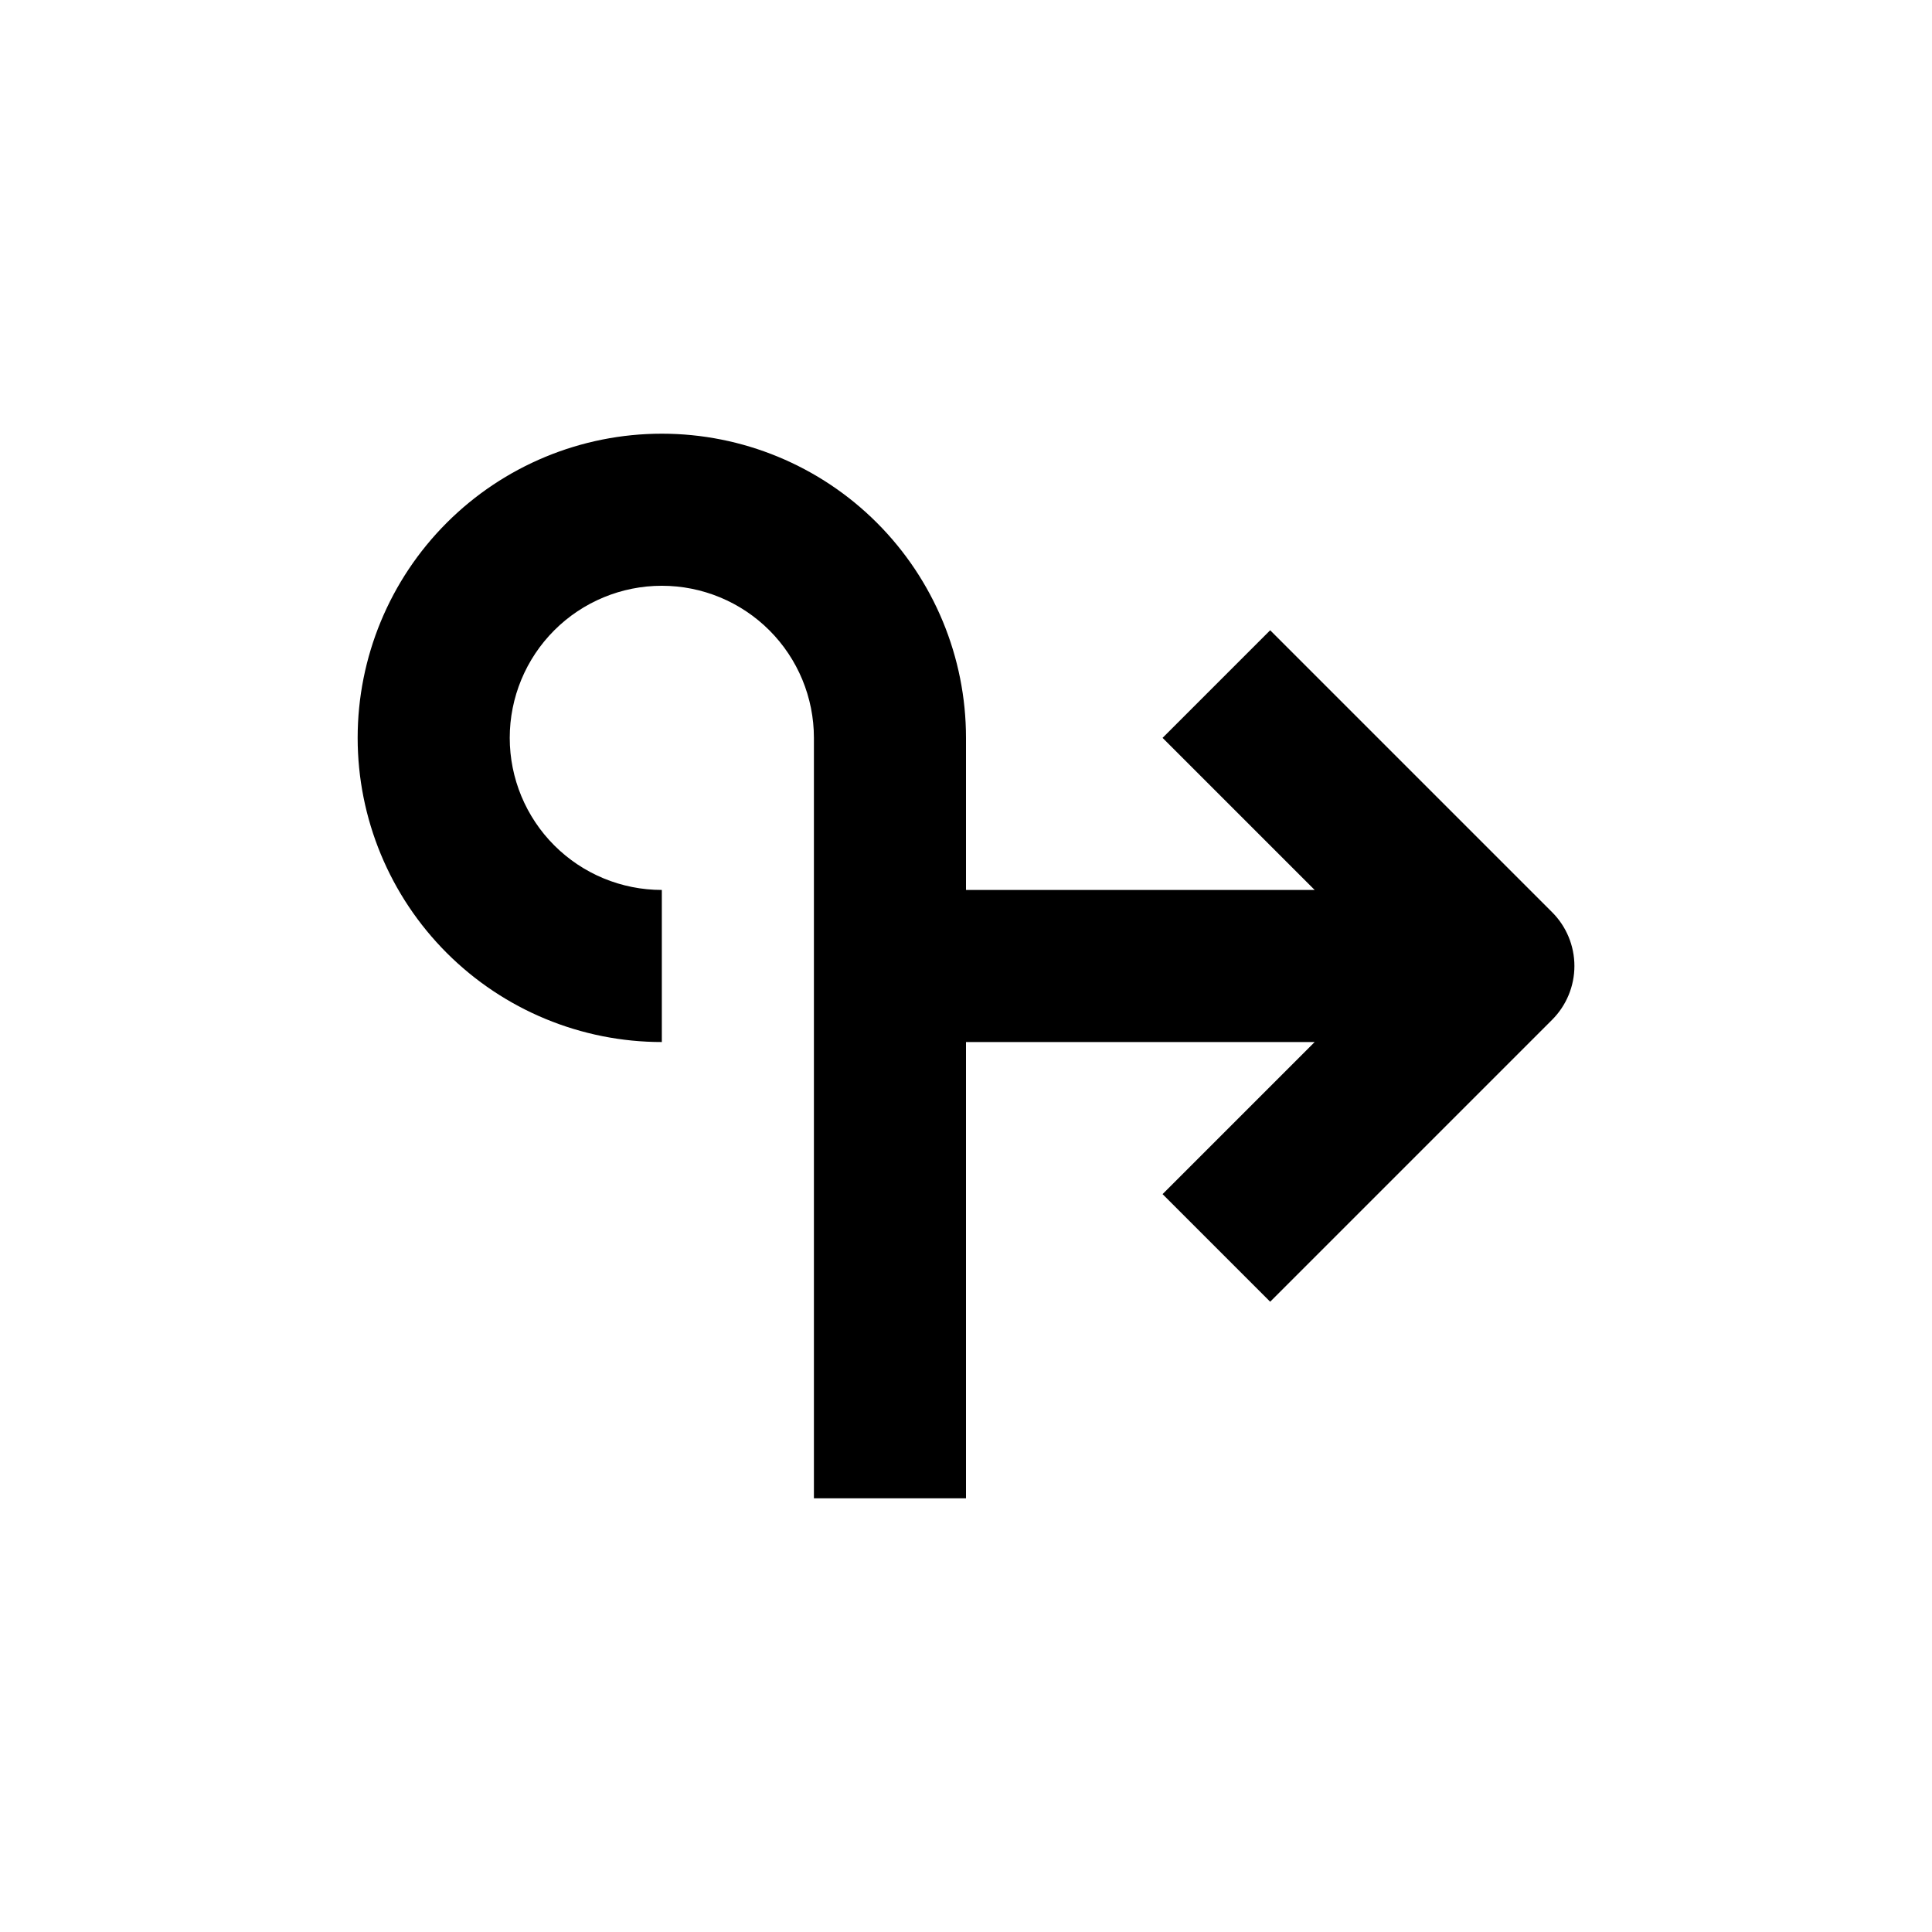 <?xml version="1.0" encoding="UTF-8"?>
<!-- Uploaded to: ICON Repo, www.iconrepo.com, Generator: ICON Repo Mixer Tools -->
<svg fill="#000000" width="800px" height="800px" version="1.1" viewBox="144 144 512 512" xmlns="http://www.w3.org/2000/svg">
 <path d="m319.39 420.15v-40.305c-10.691 0-20.941-4.246-28.5-11.805-7.559-7.559-11.805-17.812-11.805-28.5 0-10.691 4.246-20.941 11.805-28.5 7.559-7.559 17.809-11.805 28.5-11.805 10.688 0 20.941 4.246 28.5 11.805 7.559 7.559 11.805 17.809 11.805 28.5v201.52h40.305v-120.91h92.398l-40.305 40.305 28.516 28.516 74.715-74.715c3.781-3.781 5.91-8.91 5.91-14.258 0-5.352-2.129-10.48-5.91-14.258l-74.715-74.715-28.516 28.516 40.305 40.305h-92.398v-40.305c0-21.379-8.496-41.883-23.613-57-15.117-15.117-35.617-23.609-56.996-23.609s-41.883 8.492-57 23.609c-15.117 15.117-23.609 35.621-23.609 57 0 21.379 8.492 41.879 23.609 56.996 15.117 15.117 35.621 23.613 57 23.613z"/>
</svg>